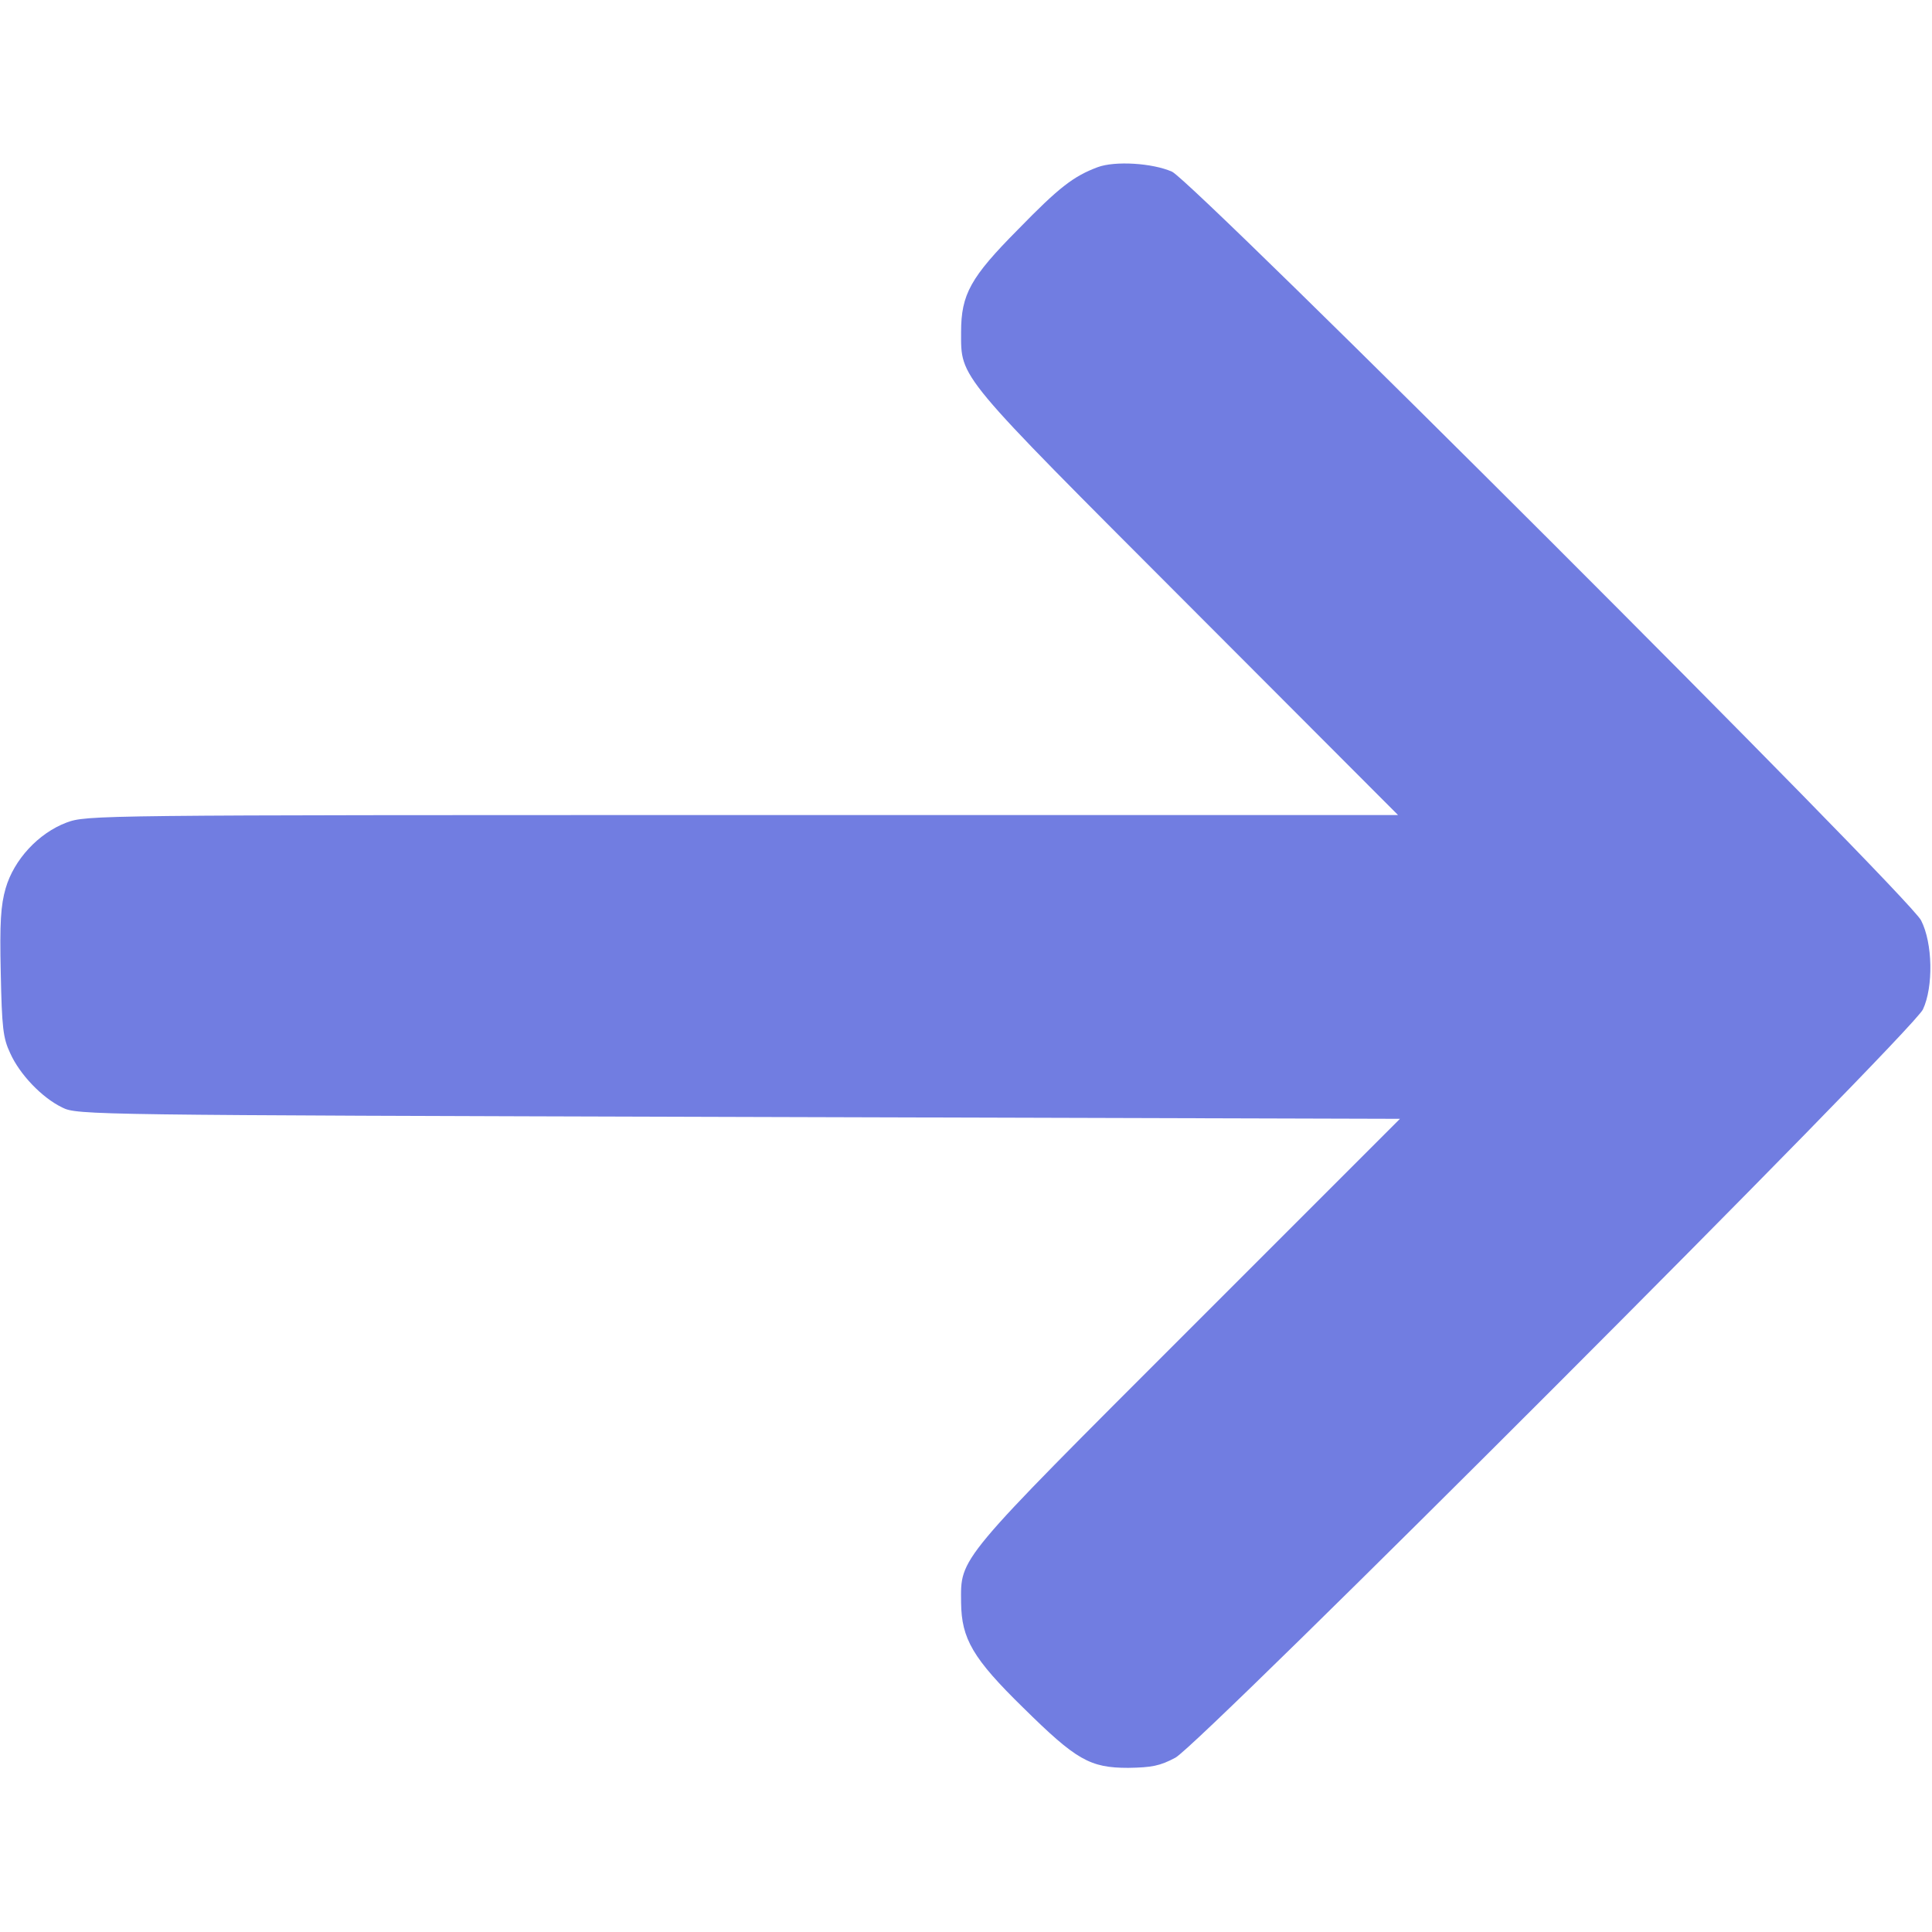 <?xml version="1.0" standalone="no"?>
<!DOCTYPE svg PUBLIC "-//W3C//DTD SVG 20010904//EN" "http://www.w3.org/TR/2001/REC-SVG-20010904/DTD/svg10.dtd">
<svg version="1.0" xmlns="http://www.w3.org/2000/svg" width="512pt" height="512pt" viewBox="0 0 512 512" preserveAspectRatio="xMidYMid meet"><g transform="translate(0,512) scale(0.1,-0.1)" fill="#717de1" stroke="none"><path d="M2909 4677 c-64 -24 -102 -53 -211 -165 -126 -127 -151 -172 -151 -272 0 -124 -14 -106 601 -722 l557 -558 -1737 0 c-1722 0 -1738 0 -1792 -20 -74 -28 -139 -98 -161 -174 -13 -45 -16 -91 -13 -224 3 -145 6 -173 25 -213 25 -56 84 -118 138 -144 39 -20 75 -20 1793 -25 l1752 -5 -560 -560 c-617 -617 -604 -601 -603 -722 1 -96 31 -148 165 -279 140 -138 176 -159 278 -159 62 1 84 5 125 27 67 36 1953 1923 1981 1983 28 60 26 176 -5 236 -32 64 -1928 1958 -1985 1984 -52 23 -151 29 -197 12z"/></g></svg>
